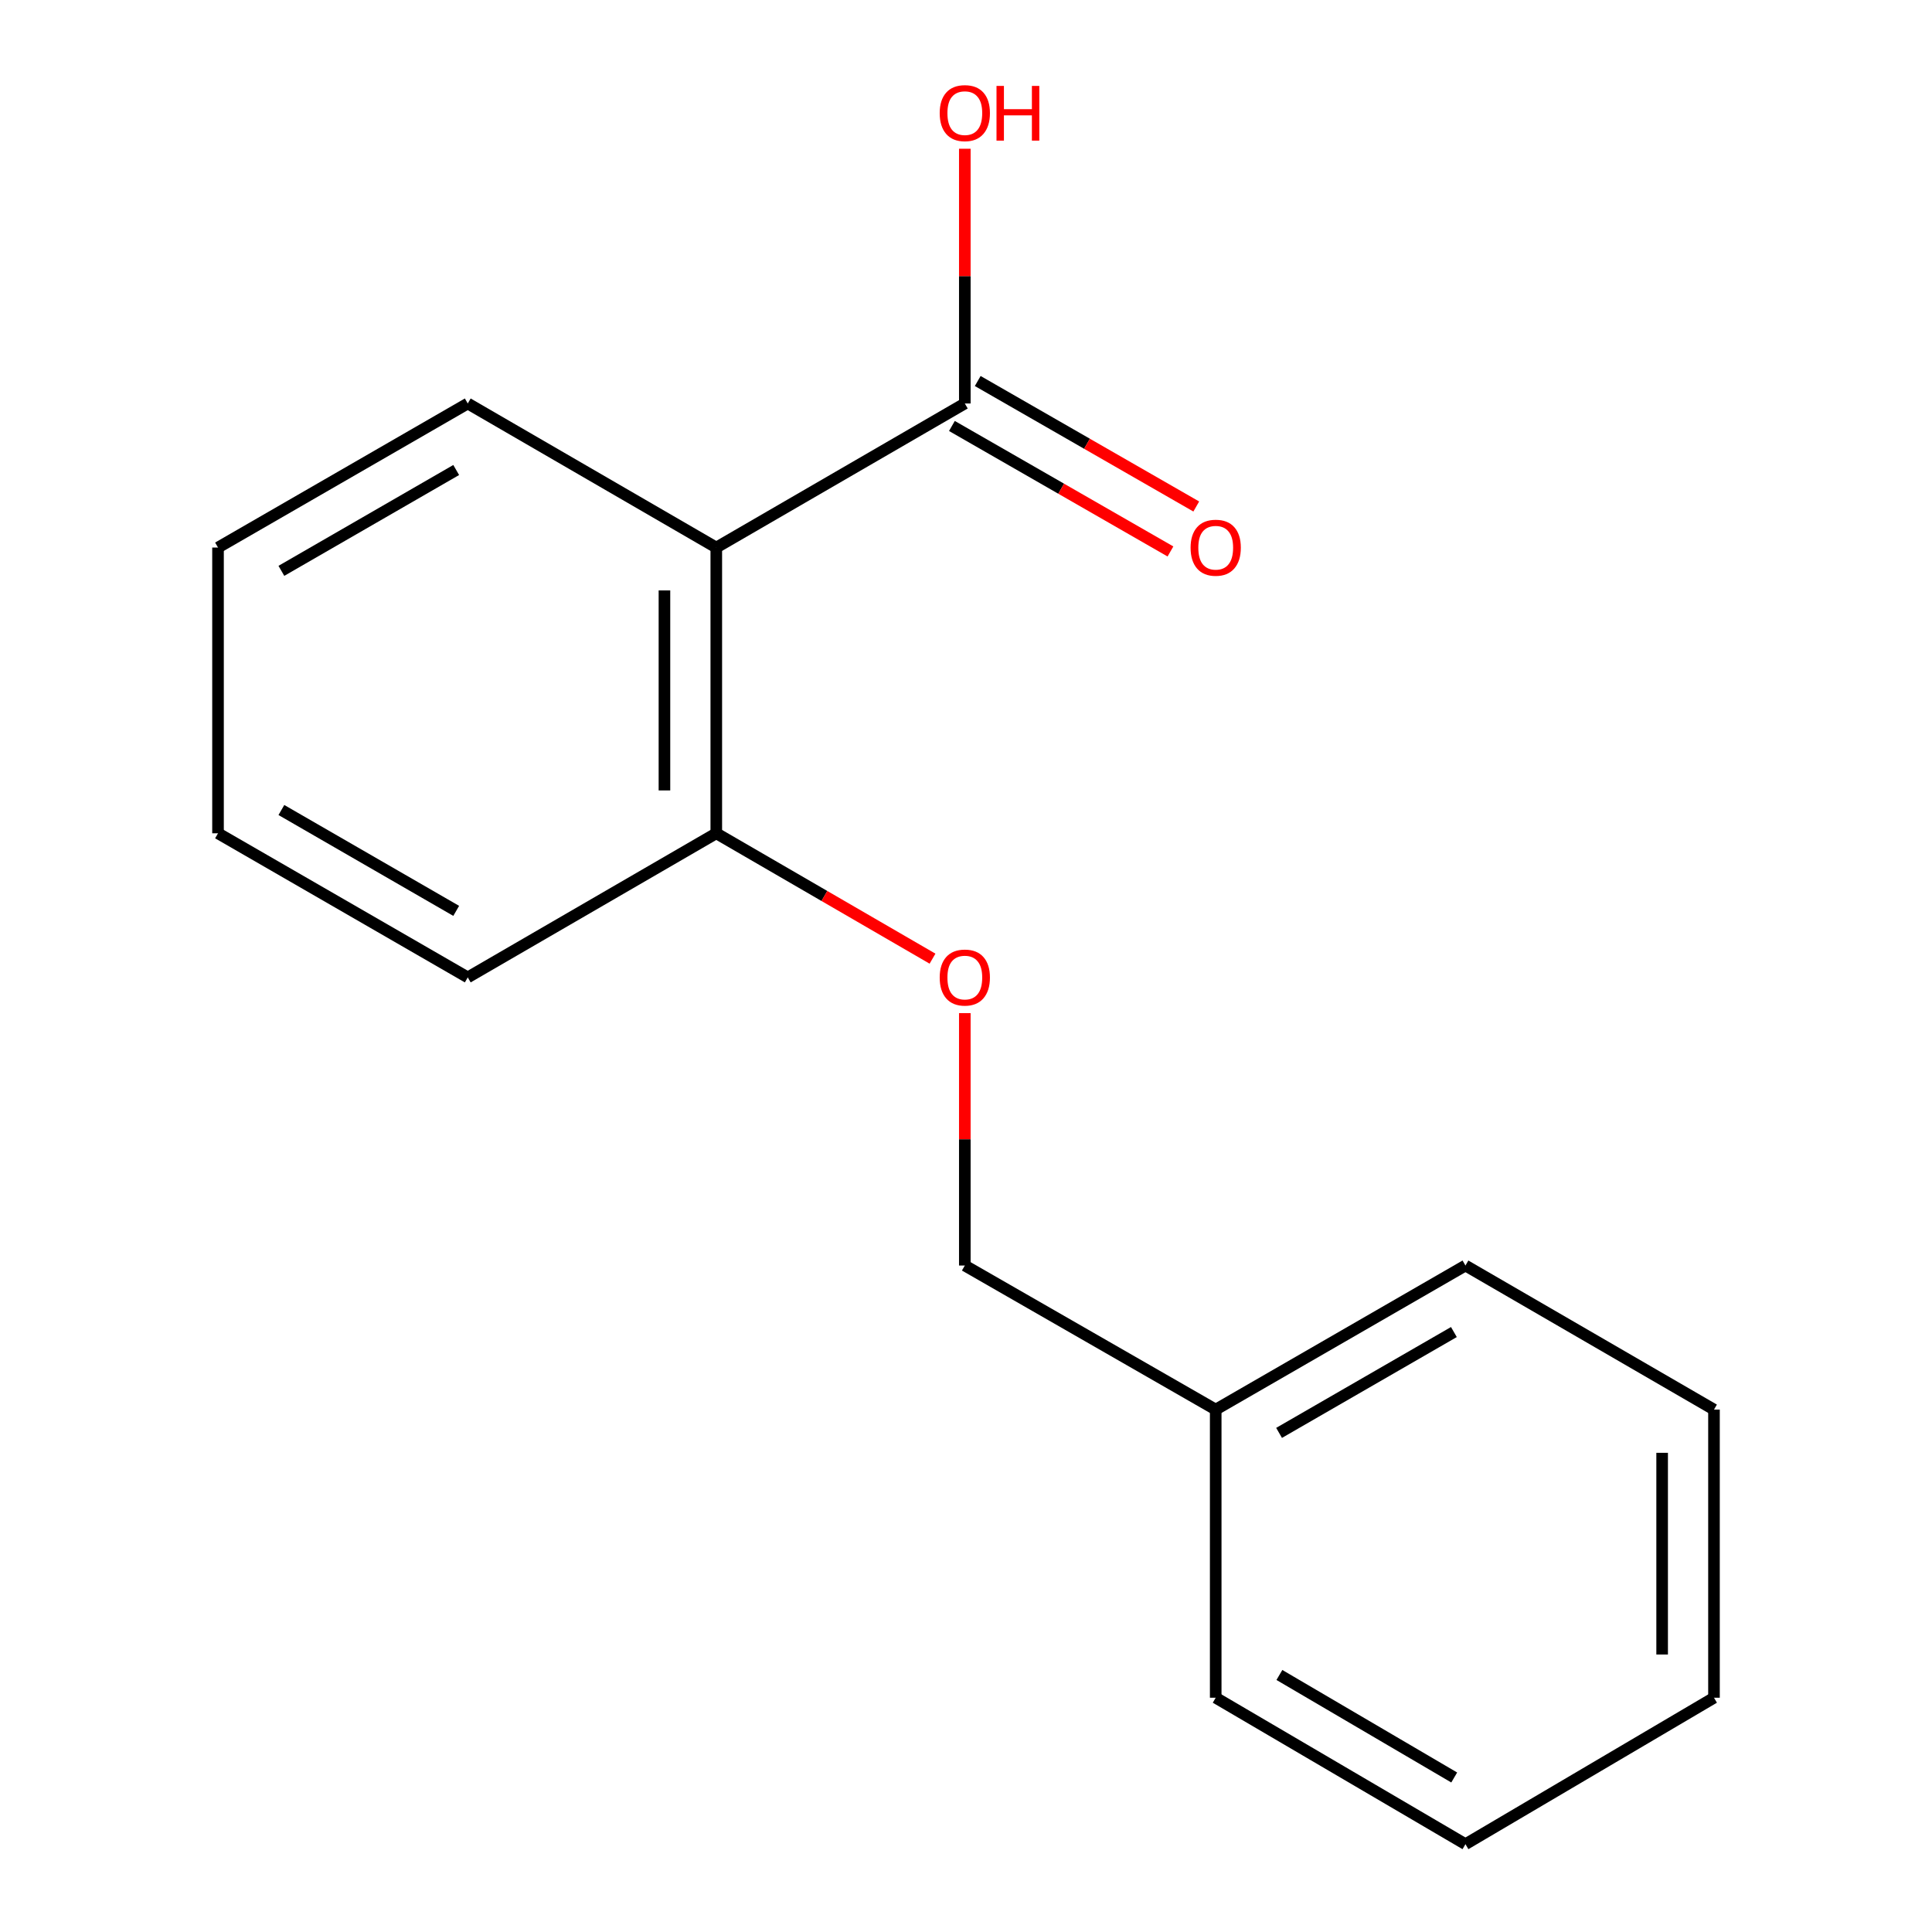 <?xml version='1.0' encoding='iso-8859-1'?>
<svg version='1.1' baseProfile='full'
              xmlns='http://www.w3.org/2000/svg'
                      xmlns:rdkit='http://www.rdkit.org/xml'
                      xmlns:xlink='http://www.w3.org/1999/xlink'
                  xml:space='preserve'
width='1000px' height='1000px' viewBox='0 0 1000 1000'>
<!-- END OF HEADER -->
<rect style='opacity:1.0;fill:#FFFFFF;stroke:none' width='1000' height='1000' x='0' y='0'> </rect>
<path class='bond-0' d='M 370.75,283.413 L 499.389,208.845' style='fill:none;fill-rule:evenodd;stroke:#000000;stroke-width:6px;stroke-linecap:butt;stroke-linejoin:miter;stroke-opacity:1' />
<path class='bond-1' d='M 370.75,283.413 L 370.75,431.313' style='fill:none;fill-rule:evenodd;stroke:#000000;stroke-width:6px;stroke-linecap:butt;stroke-linejoin:miter;stroke-opacity:1' />
<path class='bond-1' d='M 343.916,305.598 L 343.916,409.128' style='fill:none;fill-rule:evenodd;stroke:#000000;stroke-width:6px;stroke-linecap:butt;stroke-linejoin:miter;stroke-opacity:1' />
<path class='bond-6' d='M 370.75,283.413 L 242.111,208.845' style='fill:none;fill-rule:evenodd;stroke:#000000;stroke-width:6px;stroke-linecap:butt;stroke-linejoin:miter;stroke-opacity:1' />
<path class='bond-3' d='M 492.708,220.48 L 549.267,252.957' style='fill:none;fill-rule:evenodd;stroke:#000000;stroke-width:6px;stroke-linecap:butt;stroke-linejoin:miter;stroke-opacity:1' />
<path class='bond-3' d='M 549.267,252.957 L 605.825,285.434' style='fill:none;fill-rule:evenodd;stroke:#FF0000;stroke-width:6px;stroke-linecap:butt;stroke-linejoin:miter;stroke-opacity:1' />
<path class='bond-3' d='M 506.07,197.209 L 562.629,229.686' style='fill:none;fill-rule:evenodd;stroke:#000000;stroke-width:6px;stroke-linecap:butt;stroke-linejoin:miter;stroke-opacity:1' />
<path class='bond-3' d='M 562.629,229.686 L 619.188,262.164' style='fill:none;fill-rule:evenodd;stroke:#FF0000;stroke-width:6px;stroke-linecap:butt;stroke-linejoin:miter;stroke-opacity:1' />
<path class='bond-4' d='M 499.389,208.845 L 499.389,142.917' style='fill:none;fill-rule:evenodd;stroke:#000000;stroke-width:6px;stroke-linecap:butt;stroke-linejoin:miter;stroke-opacity:1' />
<path class='bond-4' d='M 499.389,142.917 L 499.389,76.99' style='fill:none;fill-rule:evenodd;stroke:#FF0000;stroke-width:6px;stroke-linecap:butt;stroke-linejoin:miter;stroke-opacity:1' />
<path class='bond-2' d='M 370.75,431.313 L 426.711,463.759' style='fill:none;fill-rule:evenodd;stroke:#000000;stroke-width:6px;stroke-linecap:butt;stroke-linejoin:miter;stroke-opacity:1' />
<path class='bond-2' d='M 426.711,463.759 L 482.671,496.204' style='fill:none;fill-rule:evenodd;stroke:#FF0000;stroke-width:6px;stroke-linecap:butt;stroke-linejoin:miter;stroke-opacity:1' />
<path class='bond-8' d='M 370.75,431.313 L 242.111,505.897' style='fill:none;fill-rule:evenodd;stroke:#000000;stroke-width:6px;stroke-linecap:butt;stroke-linejoin:miter;stroke-opacity:1' />
<path class='bond-5' d='M 499.389,524.385 L 499.389,589.709' style='fill:none;fill-rule:evenodd;stroke:#FF0000;stroke-width:6px;stroke-linecap:butt;stroke-linejoin:miter;stroke-opacity:1' />
<path class='bond-5' d='M 499.389,589.709 L 499.389,655.034' style='fill:none;fill-rule:evenodd;stroke:#000000;stroke-width:6px;stroke-linecap:butt;stroke-linejoin:miter;stroke-opacity:1' />
<path class='bond-7' d='M 499.389,655.034 L 629.25,729.602' style='fill:none;fill-rule:evenodd;stroke:#000000;stroke-width:6px;stroke-linecap:butt;stroke-linejoin:miter;stroke-opacity:1' />
<path class='bond-11' d='M 242.111,208.845 L 112.846,283.413' style='fill:none;fill-rule:evenodd;stroke:#000000;stroke-width:6px;stroke-linecap:butt;stroke-linejoin:miter;stroke-opacity:1' />
<path class='bond-11' d='M 236.129,243.274 L 145.644,295.472' style='fill:none;fill-rule:evenodd;stroke:#000000;stroke-width:6px;stroke-linecap:butt;stroke-linejoin:miter;stroke-opacity:1' />
<path class='bond-9' d='M 629.25,729.602 L 758.515,655.034' style='fill:none;fill-rule:evenodd;stroke:#000000;stroke-width:6px;stroke-linecap:butt;stroke-linejoin:miter;stroke-opacity:1' />
<path class='bond-9' d='M 662.049,741.661 L 752.534,689.463' style='fill:none;fill-rule:evenodd;stroke:#000000;stroke-width:6px;stroke-linecap:butt;stroke-linejoin:miter;stroke-opacity:1' />
<path class='bond-10' d='M 629.25,729.602 L 629.25,878.74' style='fill:none;fill-rule:evenodd;stroke:#000000;stroke-width:6px;stroke-linecap:butt;stroke-linejoin:miter;stroke-opacity:1' />
<path class='bond-16' d='M 242.111,505.897 L 112.846,431.313' style='fill:none;fill-rule:evenodd;stroke:#000000;stroke-width:6px;stroke-linecap:butt;stroke-linejoin:miter;stroke-opacity:1' />
<path class='bond-16' d='M 236.132,471.466 L 145.646,419.258' style='fill:none;fill-rule:evenodd;stroke:#000000;stroke-width:6px;stroke-linecap:butt;stroke-linejoin:miter;stroke-opacity:1' />
<path class='bond-13' d='M 758.515,655.034 L 887.154,729.602' style='fill:none;fill-rule:evenodd;stroke:#000000;stroke-width:6px;stroke-linecap:butt;stroke-linejoin:miter;stroke-opacity:1' />
<path class='bond-14' d='M 629.25,878.74 L 758.515,954.545' style='fill:none;fill-rule:evenodd;stroke:#000000;stroke-width:6px;stroke-linecap:butt;stroke-linejoin:miter;stroke-opacity:1' />
<path class='bond-14' d='M 662.214,866.963 L 752.7,920.027' style='fill:none;fill-rule:evenodd;stroke:#000000;stroke-width:6px;stroke-linecap:butt;stroke-linejoin:miter;stroke-opacity:1' />
<path class='bond-12' d='M 112.846,283.413 L 112.846,431.313' style='fill:none;fill-rule:evenodd;stroke:#000000;stroke-width:6px;stroke-linecap:butt;stroke-linejoin:miter;stroke-opacity:1' />
<path class='bond-17' d='M 887.154,729.602 L 887.154,878.74' style='fill:none;fill-rule:evenodd;stroke:#000000;stroke-width:6px;stroke-linecap:butt;stroke-linejoin:miter;stroke-opacity:1' />
<path class='bond-17' d='M 860.32,751.973 L 860.32,856.369' style='fill:none;fill-rule:evenodd;stroke:#000000;stroke-width:6px;stroke-linecap:butt;stroke-linejoin:miter;stroke-opacity:1' />
<path class='bond-15' d='M 758.515,954.545 L 887.154,878.74' style='fill:none;fill-rule:evenodd;stroke:#000000;stroke-width:6px;stroke-linecap:butt;stroke-linejoin:miter;stroke-opacity:1' />
<path  class='atom-3' d='M 486.389 505.977
Q 486.389 499.177, 489.749 495.377
Q 493.109 491.577, 499.389 491.577
Q 505.669 491.577, 509.029 495.377
Q 512.389 499.177, 512.389 505.977
Q 512.389 512.857, 508.989 516.777
Q 505.589 520.657, 499.389 520.657
Q 493.149 520.657, 489.749 516.777
Q 486.389 512.897, 486.389 505.977
M 499.389 517.457
Q 503.709 517.457, 506.029 514.577
Q 508.389 511.657, 508.389 505.977
Q 508.389 500.417, 506.029 497.617
Q 503.709 494.777, 499.389 494.777
Q 495.069 494.777, 492.709 497.577
Q 490.389 500.377, 490.389 505.977
Q 490.389 511.697, 492.709 514.577
Q 495.069 517.457, 499.389 517.457
' fill='#FF0000'/>
<path  class='atom-4' d='M 616.25 283.493
Q 616.25 276.693, 619.61 272.893
Q 622.97 269.093, 629.25 269.093
Q 635.53 269.093, 638.89 272.893
Q 642.25 276.693, 642.25 283.493
Q 642.25 290.373, 638.85 294.293
Q 635.45 298.173, 629.25 298.173
Q 623.01 298.173, 619.61 294.293
Q 616.25 290.413, 616.25 283.493
M 629.25 294.973
Q 633.57 294.973, 635.89 292.093
Q 638.25 289.173, 638.25 283.493
Q 638.25 277.933, 635.89 275.133
Q 633.57 272.293, 629.25 272.293
Q 624.93 272.293, 622.57 275.093
Q 620.25 277.893, 620.25 283.493
Q 620.25 289.213, 622.57 292.093
Q 624.93 294.973, 629.25 294.973
' fill='#FF0000'/>
<path  class='atom-5' d='M 486.389 58.55
Q 486.389 51.75, 489.749 47.95
Q 493.109 44.15, 499.389 44.15
Q 505.669 44.15, 509.029 47.95
Q 512.389 51.75, 512.389 58.55
Q 512.389 65.43, 508.989 69.35
Q 505.589 73.23, 499.389 73.23
Q 493.149 73.23, 489.749 69.35
Q 486.389 65.47, 486.389 58.55
M 499.389 70.03
Q 503.709 70.03, 506.029 67.15
Q 508.389 64.23, 508.389 58.55
Q 508.389 52.99, 506.029 50.19
Q 503.709 47.35, 499.389 47.35
Q 495.069 47.35, 492.709 50.15
Q 490.389 52.95, 490.389 58.55
Q 490.389 64.27, 492.709 67.15
Q 495.069 70.03, 499.389 70.03
' fill='#FF0000'/>
<path  class='atom-5' d='M 515.789 44.47
L 519.629 44.47
L 519.629 56.51
L 534.109 56.51
L 534.109 44.47
L 537.949 44.47
L 537.949 72.79
L 534.109 72.79
L 534.109 59.71
L 519.629 59.71
L 519.629 72.79
L 515.789 72.79
L 515.789 44.47
' fill='#FF0000'/>
</svg>
